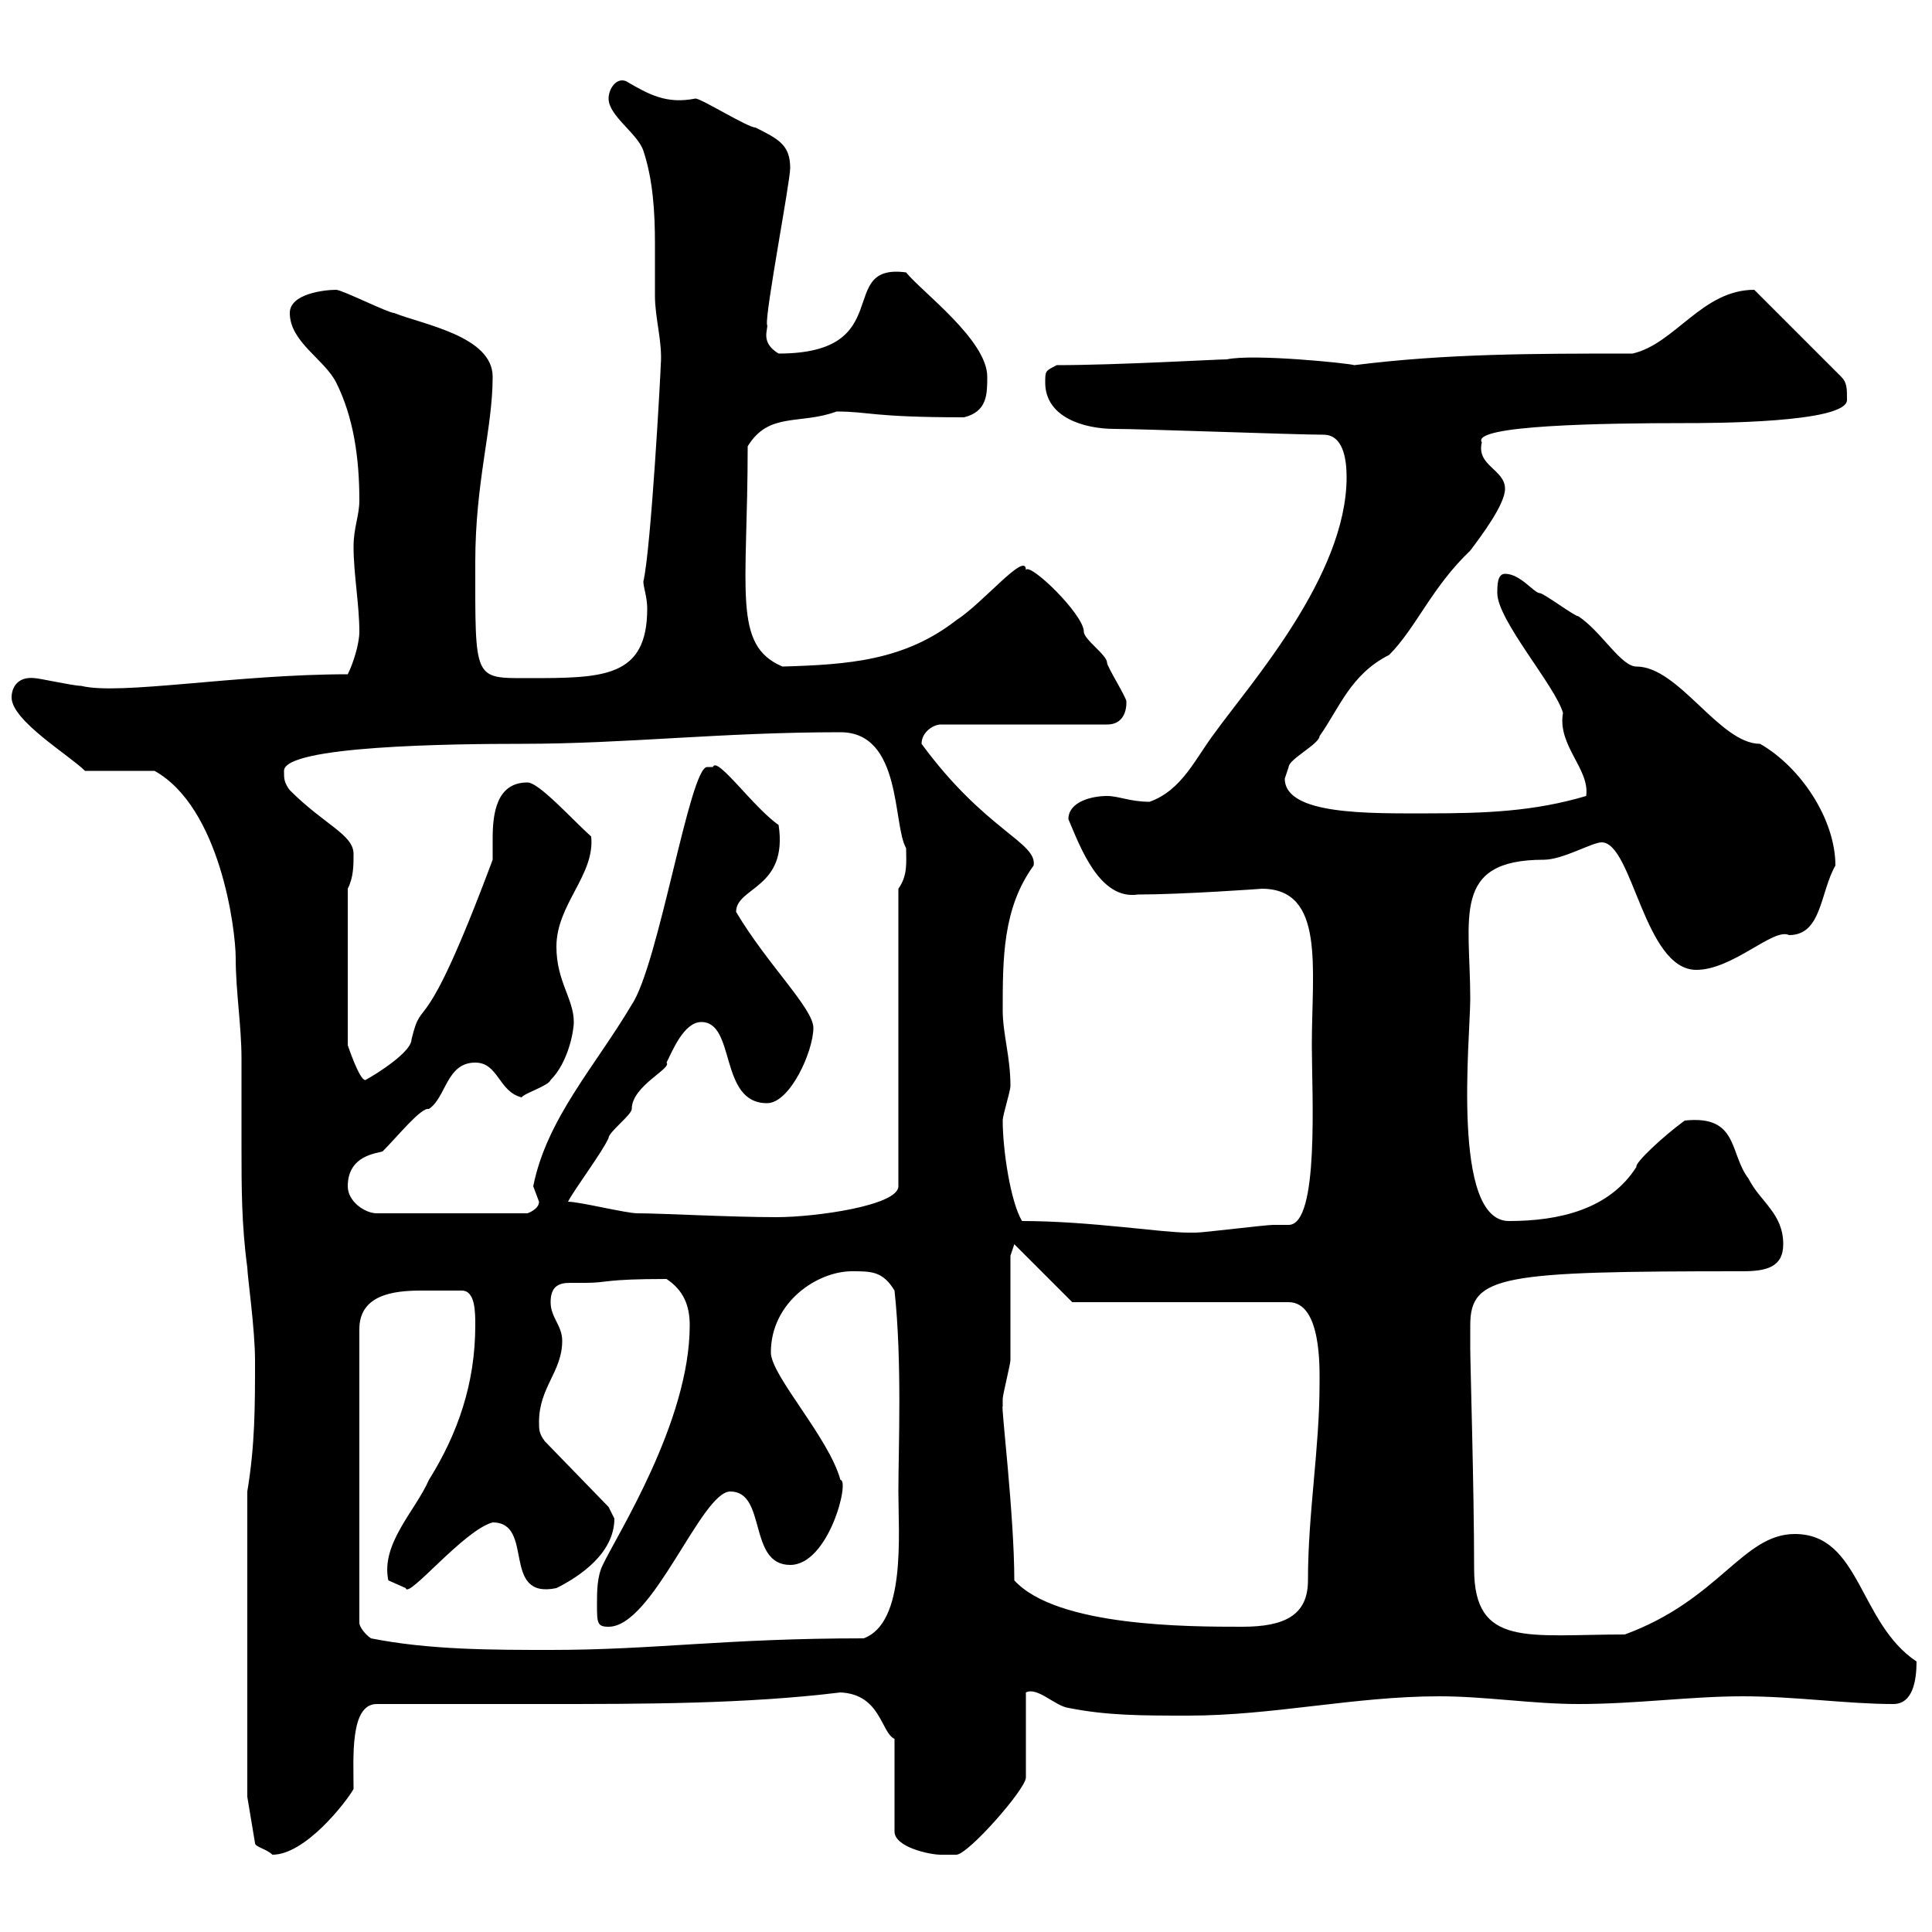 <svg xmlns="http://www.w3.org/2000/svg" xmlns:xlink="http://www.w3.org/1999/xlink" width="300" height="300"><path d="M38.40 279L39.60 286.20C39.60 286.80 41.40 287.10 42.30 288C47.40 288 53.70 279.90 54.90 277.80C54.90 273 54.30 264.60 58.50 264.60C67.20 264.60 75.90 264.60 84.60 264.60C99.90 264.60 115.80 264.60 130.50 262.80C136.80 263.10 136.80 269.10 138.90 270L138.90 284.40C138.90 286.80 144.30 288 146.10 288C146.10 288 148.50 288 148.50 288C150.30 288 159.30 277.80 159.30 276L159.30 262.80C161.10 261.90 163.80 264.90 165.90 265.20C171.90 266.40 177.30 266.40 184.50 266.40C197.70 266.40 210.30 263.40 223.50 263.40C230.70 263.40 237.90 264.60 245.10 264.60C254.10 264.60 262.50 263.40 270.60 263.40C278.70 263.40 286.80 264.60 294 264.60C297 264.60 297.60 261 297.60 258C288.60 252 288.90 238.20 278.70 238.20C270.60 238.20 267 248.40 252.30 253.80C237.30 253.80 228.90 255.90 228.90 243.60C228.90 231.30 228.30 211.80 228.30 209.40C228.30 208.20 228.30 207 228.30 205.80C228.30 198 233.10 197.40 270.60 197.40C274.20 197.40 276.90 196.80 276.90 193.20C276.90 188.40 273.30 186.60 271.50 183C268.50 179.10 270 173.10 261.60 174C258.30 176.40 253.80 180.60 254.10 181.20C249.90 187.80 242.10 189.60 234.30 189.60C225.30 189.60 228.30 161.10 228.30 155.10C228.30 142.50 225.30 133.50 239.70 133.50C242.70 133.50 247.20 130.80 248.70 130.80C253.50 130.80 255.30 150.60 263.40 150.60C269.10 150.60 275.40 144 277.80 145.20C282.90 145.20 282.60 138.60 285 134.40C285 127.20 279.60 119.10 273.30 115.50C267 115.50 260.70 103.50 254.10 103.50C251.70 103.50 248.70 98.10 245.10 95.70C244.50 95.70 239.70 92.10 239.10 92.10C238.20 92.10 236.10 89.10 233.70 89.10C232.50 89.10 232.50 90.90 232.50 92.10C232.50 96.30 241.50 106.50 242.70 110.70C241.80 115.80 246.90 119.40 246.30 123.60C238.20 126 230.70 126.30 221.70 126.30C212.70 126.30 199.50 126.60 199.50 120.90C199.50 120.90 200.10 119.10 200.10 119.10C200.10 117.90 204.90 115.50 204.90 114.30C207.90 110.10 209.70 104.70 215.70 101.70C219.90 97.50 222.30 91.20 228.30 85.50C230.10 83.10 233.70 78.30 233.70 75.90C233.70 72.90 229.20 72.30 230.10 68.70C228.30 66 249.30 65.70 261.60 65.70C265.50 65.70 286.80 65.70 286.80 62.10C286.80 60.30 286.80 59.40 285.90 58.50L272.40 45C264.30 45 260.10 53.40 253.50 54.90C237.90 54.90 224.70 54.90 210.30 56.70C209.40 56.40 194.70 54.90 190.50 55.80C189 55.80 173.40 56.70 164.10 56.70C162.30 57.60 162.30 57.60 162.30 59.40C162.30 64.80 168.30 66.60 173.10 66.60C177.30 66.60 201.30 67.50 205.50 67.50C208.50 67.50 209.10 71.10 209.10 74.10C209.10 89.40 194.10 106.20 188.70 113.70C185.70 117.60 183.60 122.70 178.50 124.50C175.50 124.50 173.70 123.60 171.90 123.60C169.50 123.60 165.90 124.50 165.90 127.20C167.70 131.40 170.70 139.80 176.70 138.90C183.60 138.90 196.20 138 195.90 138C205.80 138 203.70 150.30 203.70 162.30C203.70 169.80 204.90 190.20 200.10 190.20C200.10 190.20 197.70 190.20 197.70 190.20C196.50 190.20 186.90 191.40 185.70 191.40C185.70 191.40 185.70 191.40 184.50 191.40C180.30 191.40 169.20 189.60 158.70 189.60C156.90 186.60 155.70 178.50 155.70 174C155.70 173.10 156.90 169.50 156.90 168.60C156.90 164.10 155.70 160.50 155.70 156.90C155.70 148.80 155.70 141 160.50 134.40C161.10 130.80 153 129 143.10 115.50C143.10 113.70 144.90 112.50 146.10 112.50L171.90 112.50C175.20 112.50 174.90 108.90 174.90 108.90C174.90 108.30 171.90 103.50 171.90 102.90C171.90 101.70 168.30 99.30 168.30 98.10C168.30 95.40 159.90 87.30 159.30 88.50C159.30 85.50 152.70 93.60 148.50 96.30C140.40 102.60 131.70 103.20 121.50 103.50C113.70 100.20 116.10 91.80 116.10 69.30C119.40 63.90 124.20 66 129.90 63.90C135 63.90 135.30 64.80 149.70 64.80C153.30 63.90 153.30 61.20 153.30 58.50C153.30 52.80 143.10 45.30 140.70 42.30C129.60 40.80 139.50 54.90 120.90 54.90C117.90 53.10 119.40 51 119.10 50.40C118.80 48.60 122.70 28.20 122.70 26.10C122.70 22.50 120.90 21.60 117.30 19.80C116.10 19.80 108.90 15.30 108 15.30C103.50 16.20 100.80 14.70 97.20 12.60C95.70 12 94.50 13.80 94.50 15.30C94.50 18 99 20.70 99.90 23.40C101.40 27.90 101.70 33 101.70 37.80C101.70 40.50 101.70 43.50 101.70 45.90C101.70 49.50 102.90 53.10 102.60 56.70C102.60 57.60 101.10 85.20 99.90 90.30C99.90 91.20 100.50 92.70 100.50 94.50C100.50 105.30 93.60 105.30 81.90 105.30C73.50 105.30 73.80 105.60 73.80 87.30C73.80 74.70 76.50 66.60 76.50 58.50C76.50 52.20 65.70 50.40 61.20 48.60C60.30 48.60 53.10 45 52.20 45C50.40 45 45 45.60 45 48.60C45 53.10 50.40 55.80 52.20 59.40C54.90 64.80 55.80 71.10 55.80 77.70C55.80 80.10 54.90 81.90 54.90 84.90C54.90 89.10 55.80 93.90 55.80 98.10C55.80 99.90 54.90 102.90 54 104.70C36.60 104.70 18.60 108 12.60 106.50C11.40 106.50 6 105.30 5.40 105.30C2.70 105 1.80 106.80 1.80 108.30C1.80 111.90 10.80 117.30 13.20 119.70L24 119.70C34.20 125.40 36.60 144.30 36.60 148.80C36.60 153.90 37.50 159.30 37.50 164.40C37.50 168.60 37.50 173.40 37.50 178.20C37.50 184.20 37.50 190.20 38.40 196.80C38.40 198 39.60 206.40 39.60 211.20C39.60 218.40 39.60 224.40 38.40 231.60ZM57.60 254.40C56.70 253.80 55.80 252.60 55.80 252L55.80 206.40C55.80 201 61.20 200.40 65.40 200.40C66.90 200.40 68.40 200.40 69.30 200.40C70.20 200.40 70.80 200.40 71.70 200.40C73.80 200.40 73.80 203.70 73.80 205.80C73.80 214.80 71.10 222.60 66.60 229.80C64.50 234.60 59.10 239.70 60.30 245.40C60.30 245.40 63 246.60 63 246.60C63.30 248.40 72 237.60 76.50 236.40C83.10 236.40 77.70 248.40 86.40 246.60C90 244.80 95.40 241.20 95.40 235.80C95.40 235.80 94.50 234 94.50 234L84.60 223.80C83.70 222.60 83.70 222 83.70 220.80C83.70 215.40 87.30 213 87.30 208.20C87.30 205.80 85.50 204.60 85.50 202.20C85.50 199.80 86.70 199.20 88.50 199.20C89.10 199.20 90.30 199.20 90.90 199.20C94.50 199.20 93.60 198.60 103.50 198.60C106.20 200.40 107.10 202.80 107.10 205.80C107.10 220.80 95.70 238.50 93.60 243C92.70 244.80 92.70 247.20 92.70 249C92.70 252 92.70 252.60 94.50 252.60C101.40 252.60 108.90 231.60 113.40 231.60C119.10 231.60 116.10 243 122.70 243C128.70 243 132 229.80 130.50 229.80C128.70 223.20 119.70 213.60 119.70 210C119.70 202.20 126.90 197.40 132.30 197.40C135.30 197.40 137.10 197.40 138.90 200.40C140.10 211.50 139.50 225 139.50 231.60C139.50 238.20 140.70 252 134.10 254.40C112.50 254.40 101.70 256.20 85.50 256.20C76.50 256.20 66.60 256.20 57.60 254.40ZM157.50 245.40C157.50 235.20 155.40 218.10 155.70 218.40C155.70 218.40 155.70 217.20 155.70 217.20C155.70 216.60 156.90 211.80 156.90 211.20C156.90 208.20 156.90 197.40 156.90 195L157.50 193.20L166.50 202.20L200.10 202.20C205.20 202.20 204.90 212.40 204.90 214.80C204.90 225 203.10 234.90 203.10 245.40C203.10 250.80 199.50 252.60 192.90 252.60C184.50 252.60 164.10 252.60 157.50 245.40ZM54 184.20C54 179.40 58.50 179.10 59.40 178.80C61.80 176.40 65.40 171.90 66.60 172.20C69.30 170.40 69.30 165 73.80 165C77.40 165 77.40 169.50 81 170.40C81.30 169.80 85.20 168.60 85.50 167.70C88.20 165 89.10 160.20 89.10 158.70C89.10 155.10 86.40 152.40 86.40 147C86.40 140.40 92.40 135.90 91.80 129.90C88.80 127.20 83.70 121.50 81.90 121.50C77.10 121.50 76.50 126.30 76.50 130.20C76.50 131.40 76.50 132.60 76.50 133.50C65.40 163.20 65.70 153.90 63.90 161.40C63.90 163.80 55.80 168.30 56.70 167.70C55.80 167.70 54 162.30 54 162.30L54 138C54.90 136.20 54.90 134.40 54.90 132.60C54.90 129.60 50.40 128.10 45 122.70C44.10 121.50 44.10 120.90 44.10 119.70C44.10 115.80 70.20 115.50 81 115.50C97.20 115.50 111.90 113.70 130.50 113.70C140.10 113.70 138.60 128.10 140.70 131.70C140.70 133.80 141 135.90 139.50 138L139.50 184.20C139.50 187.20 126.60 189 120.60 189C113.40 189 102.60 188.40 99 188.40C97.20 188.40 90 186.60 88.20 186.60C89.10 184.80 93.60 178.80 94.50 176.70C94.50 175.80 98.10 173.10 98.10 172.20C98.10 168.60 104.40 165.90 103.50 165C104.40 163.20 106.20 158.70 108.90 158.70C114.30 158.70 111.60 171.30 119.10 171.30C122.70 171.30 126.30 163.20 126.30 159.60C126.30 156.60 119.10 149.70 114.30 141.60C114.30 137.70 122.40 138 120.90 128.10C117 125.40 111.30 117.30 110.70 119.10C110.70 119.10 110.70 119.10 109.80 119.10C107.10 119.10 102.30 149.70 98.10 156C92.40 165.60 84.90 173.70 82.80 184.20C82.80 184.20 83.70 186.60 83.70 186.60C83.70 187.80 81.90 188.40 81.90 188.40L58.50 188.40C56.70 188.40 54 186.60 54 184.20Z"/></svg>
